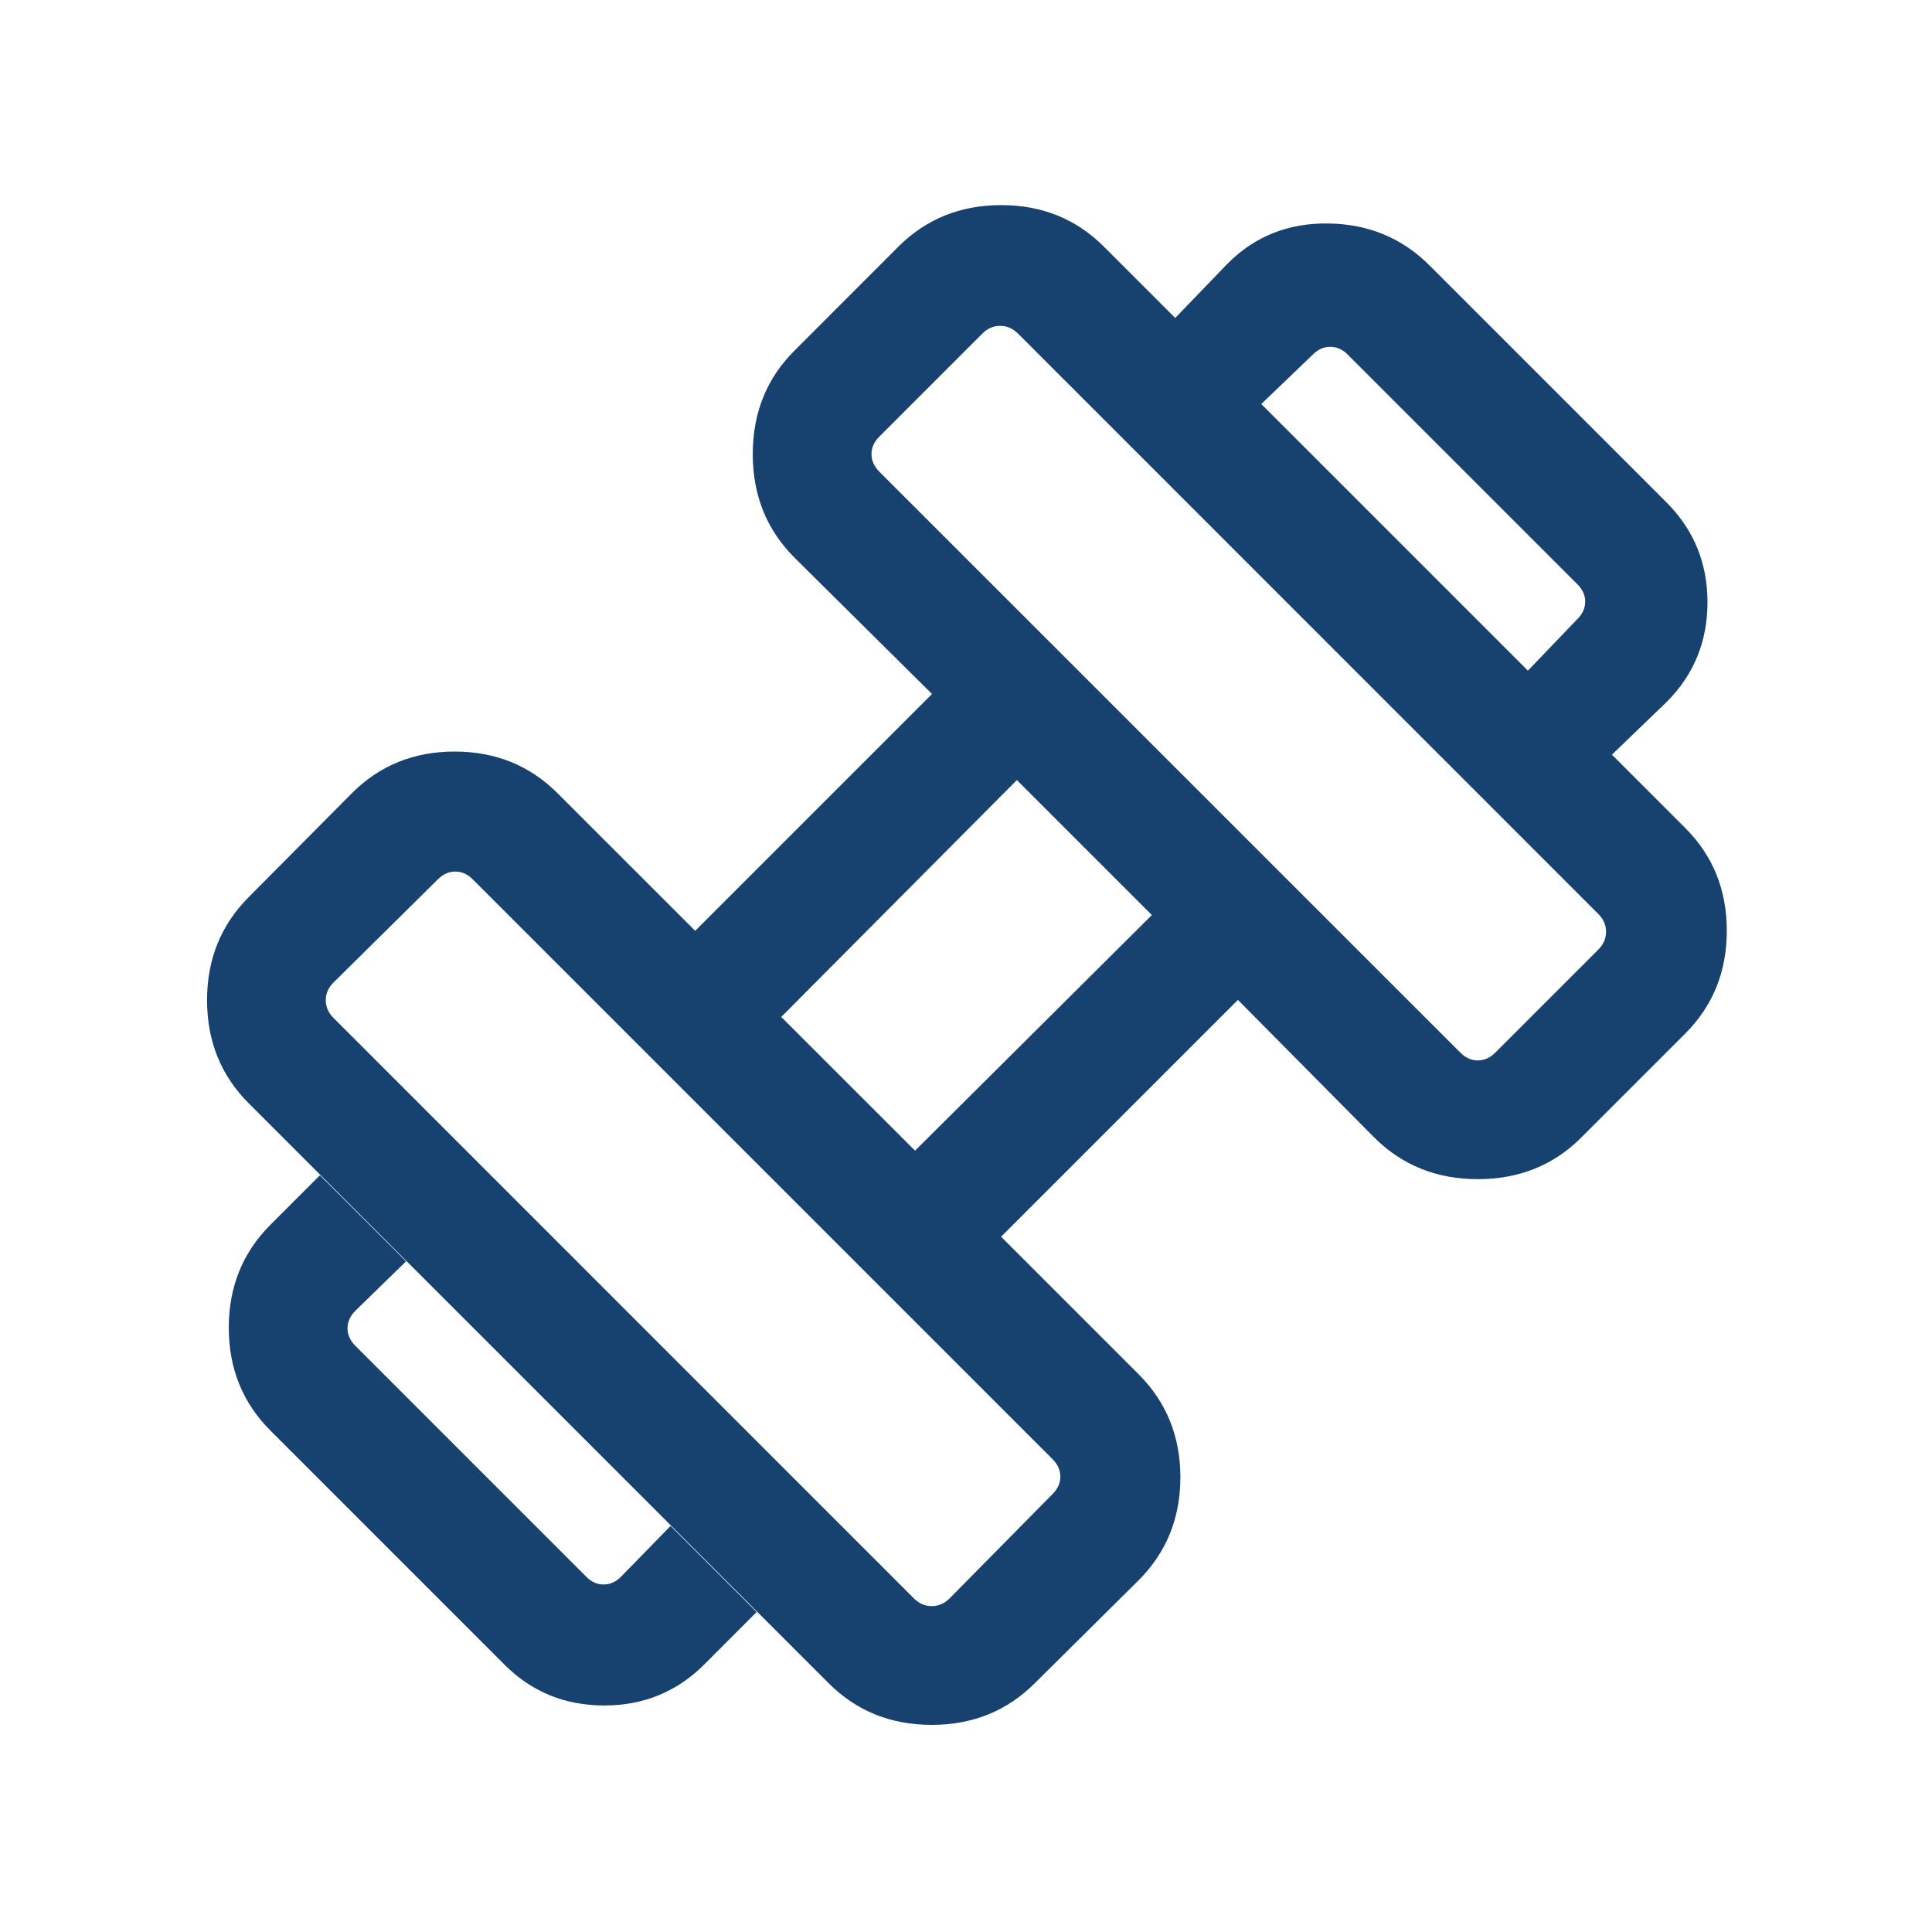 <?xml version="1.0" encoding="UTF-8"?> <svg xmlns="http://www.w3.org/2000/svg" width="24" height="24" viewBox="0 0 24 24" fill="none"><mask id="mask0_206_1769" style="mask-type:alpha" maskUnits="userSpaceOnUse" x="0" y="0" width="24" height="24"><rect width="24" height="24" fill="#D9D9D9"></rect></mask><g mask="url(#mask0_206_1769)"><path d="M20.024 9.375L18.98 8.331L19.595 7.69C19.659 7.626 19.692 7.554 19.692 7.474C19.692 7.394 19.659 7.322 19.595 7.258L16.741 4.404C16.677 4.34 16.605 4.308 16.525 4.308C16.445 4.308 16.373 4.34 16.309 4.404L15.668 5.019L14.599 3.95L15.253 3.271C15.591 2.933 16.009 2.768 16.505 2.776C17.001 2.784 17.419 2.958 17.757 3.296L20.703 6.242C21.041 6.581 21.211 6.994 21.211 7.482C21.211 7.969 21.041 8.383 20.703 8.721L20.024 9.375ZM8.746 20.679C8.407 21.017 7.994 21.186 7.506 21.186C7.018 21.186 6.605 21.017 6.267 20.679L3.359 17.771C3.014 17.426 2.842 17 2.842 16.493C2.842 15.986 3.014 15.56 3.359 15.215L3.974 14.6L5.044 15.669L4.413 16.284C4.349 16.349 4.317 16.421 4.317 16.501C4.317 16.581 4.349 16.653 4.413 16.717L7.282 19.586C7.346 19.651 7.418 19.683 7.498 19.683C7.578 19.683 7.651 19.651 7.715 19.586L8.33 18.956L9.399 20.025L8.746 20.679ZM18.574 13.077L19.855 11.796C19.919 11.732 19.951 11.658 19.951 11.575C19.951 11.492 19.919 11.418 19.855 11.354L12.646 4.144C12.581 4.08 12.508 4.048 12.424 4.048C12.341 4.048 12.267 4.08 12.203 4.144L10.922 5.425C10.858 5.489 10.826 5.561 10.826 5.641C10.826 5.721 10.858 5.793 10.922 5.858L18.142 13.077C18.206 13.141 18.278 13.173 18.358 13.173C18.438 13.173 18.51 13.141 18.574 13.077ZM11.796 19.856L13.076 18.559C13.14 18.495 13.172 18.423 13.172 18.343C13.172 18.263 13.14 18.191 13.076 18.127L5.872 10.923C5.808 10.859 5.736 10.827 5.656 10.827C5.576 10.827 5.504 10.859 5.44 10.923L4.144 12.204C4.079 12.268 4.047 12.341 4.047 12.425C4.047 12.508 4.079 12.582 4.144 12.646L11.353 19.856C11.417 19.92 11.491 19.952 11.574 19.952C11.658 19.952 11.731 19.92 11.796 19.856ZM11.367 14.294L14.309 11.367L12.632 9.69L9.705 12.633L11.367 14.294ZM12.855 20.909C12.51 21.254 12.083 21.427 11.574 21.427C11.065 21.427 10.638 21.254 10.293 20.909L3.09 13.706C2.745 13.361 2.572 12.934 2.572 12.425C2.572 11.916 2.745 11.489 3.09 11.144L4.371 9.854C4.715 9.509 5.141 9.336 5.648 9.336C6.155 9.336 6.581 9.509 6.926 9.854L8.636 11.563L11.578 8.621L9.869 6.927C9.524 6.582 9.351 6.153 9.351 5.641C9.351 5.129 9.524 4.7 9.869 4.356L11.159 3.065C11.504 2.72 11.93 2.548 12.437 2.548C12.944 2.548 13.37 2.72 13.714 3.065L20.934 10.285C21.279 10.629 21.451 11.055 21.451 11.562C21.451 12.069 21.279 12.495 20.934 12.84L19.643 14.131C19.299 14.475 18.87 14.648 18.358 14.648C17.846 14.648 17.417 14.475 17.072 14.131L15.378 12.421L12.436 15.363L14.146 17.073C14.49 17.418 14.663 17.844 14.663 18.351C14.663 18.858 14.49 19.284 14.146 19.629L12.855 20.909Z" fill="#174270"></path></g></svg> 